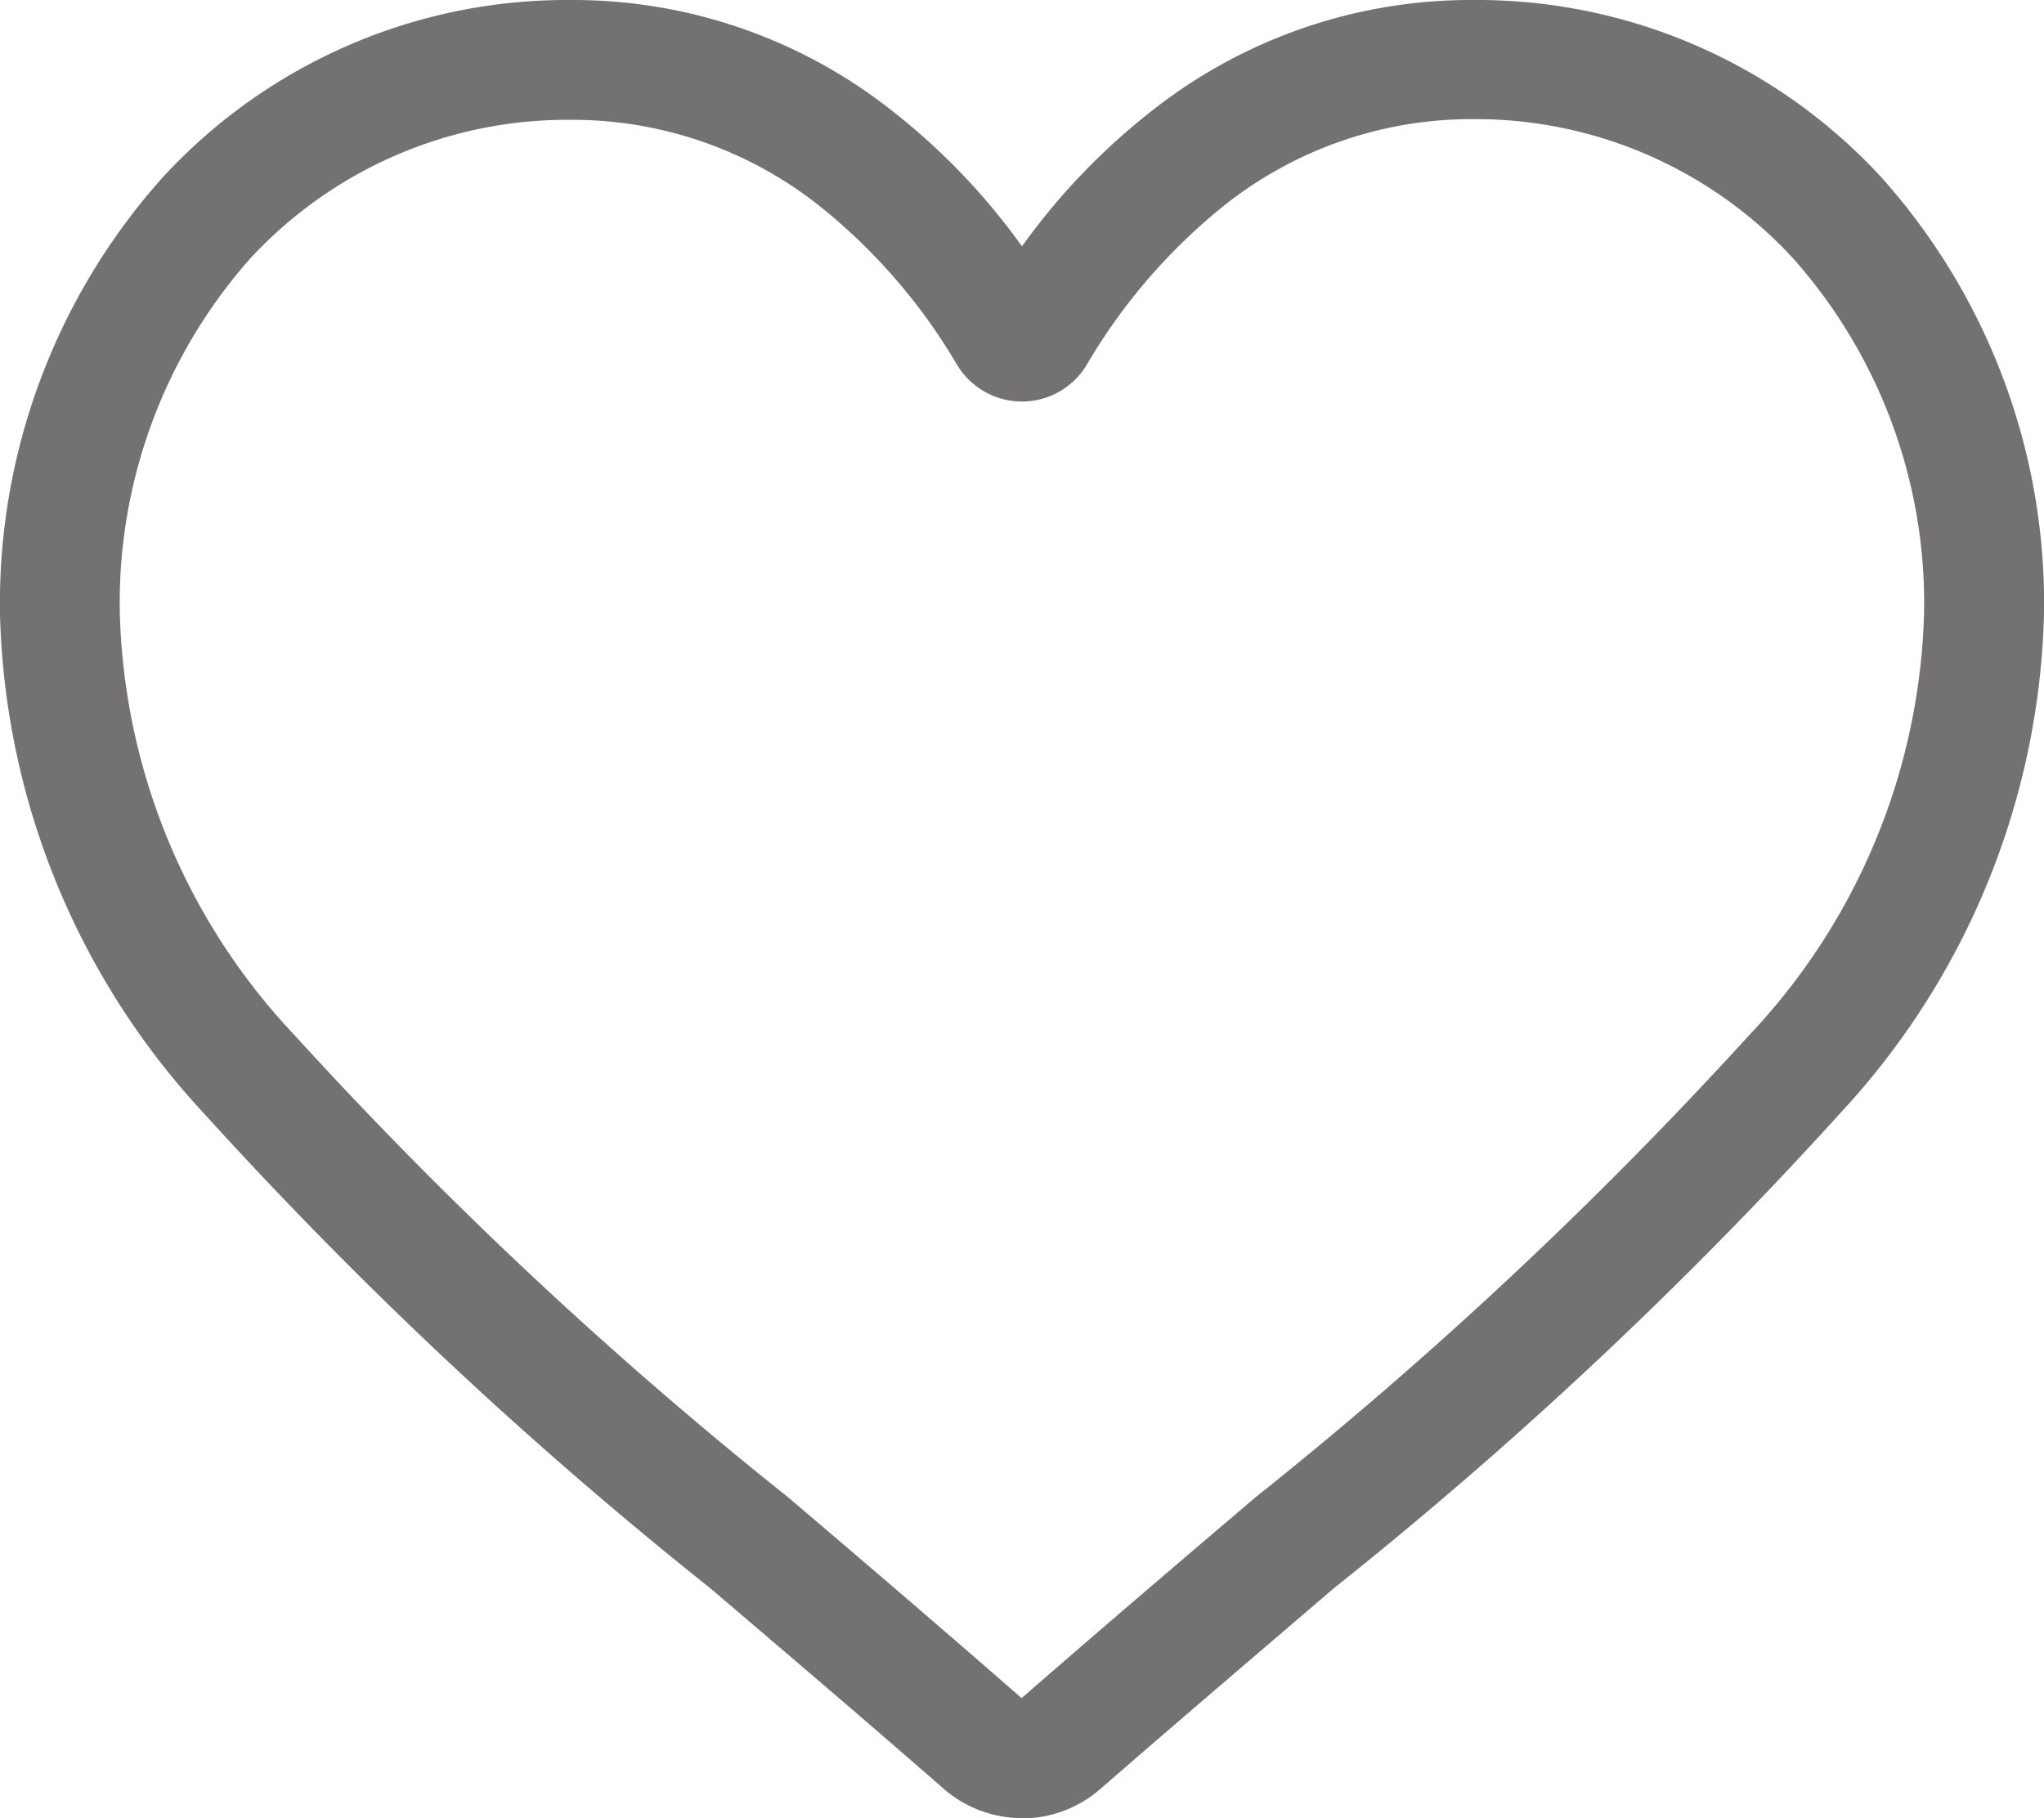 <svg xmlns="http://www.w3.org/2000/svg" width="20.466" height="18.208" viewBox="0 0 20.466 18.208"><path d="M10.233 18.208a1.2 1.2 0 0 1-.791-.3c-.827-.723-1.624-1.4-2.327-2a43 43 0 0 1-5.085-4.771A7.62 7.62 0 0 1 0 6.151a6.4 6.4 0 0 1 1.624-4.369A5.5 5.5 0 0 1 5.717 0a5.15 5.15 0 0 1 3.216 1.11 6.6 6.6 0 0 1 1.3 1.357 6.6 6.6 0 0 1 1.3-1.357A5.15 5.15 0 0 1 14.749 0a5.5 5.5 0 0 1 4.094 1.782 6.4 6.4 0 0 1 1.623 4.369 7.62 7.62 0 0 1-2.03 4.986 43 43 0 0 1-5.081 4.769c-.7.6-1.5 1.281-2.332 2.005a1.2 1.2 0 0 1-.791.3ZM5.717 1.2A4.32 4.32 0 0 0 2.5 2.595a5.2 5.2 0 0 0-1.3 3.556 6.4 6.4 0 0 0 1.754 4.221 42.6 42.6 0 0 0 4.936 4.622c.706.6 1.506 1.284 2.339 2.012.838-.73 1.639-1.413 2.347-2.015a42.6 42.6 0 0 0 4.935-4.621 6.4 6.4 0 0 0 1.754-4.221 5.2 5.2 0 0 0-1.306-3.556 4.32 4.32 0 0 0-3.212-1.4 3.98 3.98 0 0 0-2.482.859 5.8 5.8 0 0 0-1.383 1.6.757.757 0 0 1-1.3 0A5.8 5.8 0 0 0 8.2 2.058 3.98 3.98 0 0 0 5.717 1.2m0 0" fill="#737171"/></svg>
